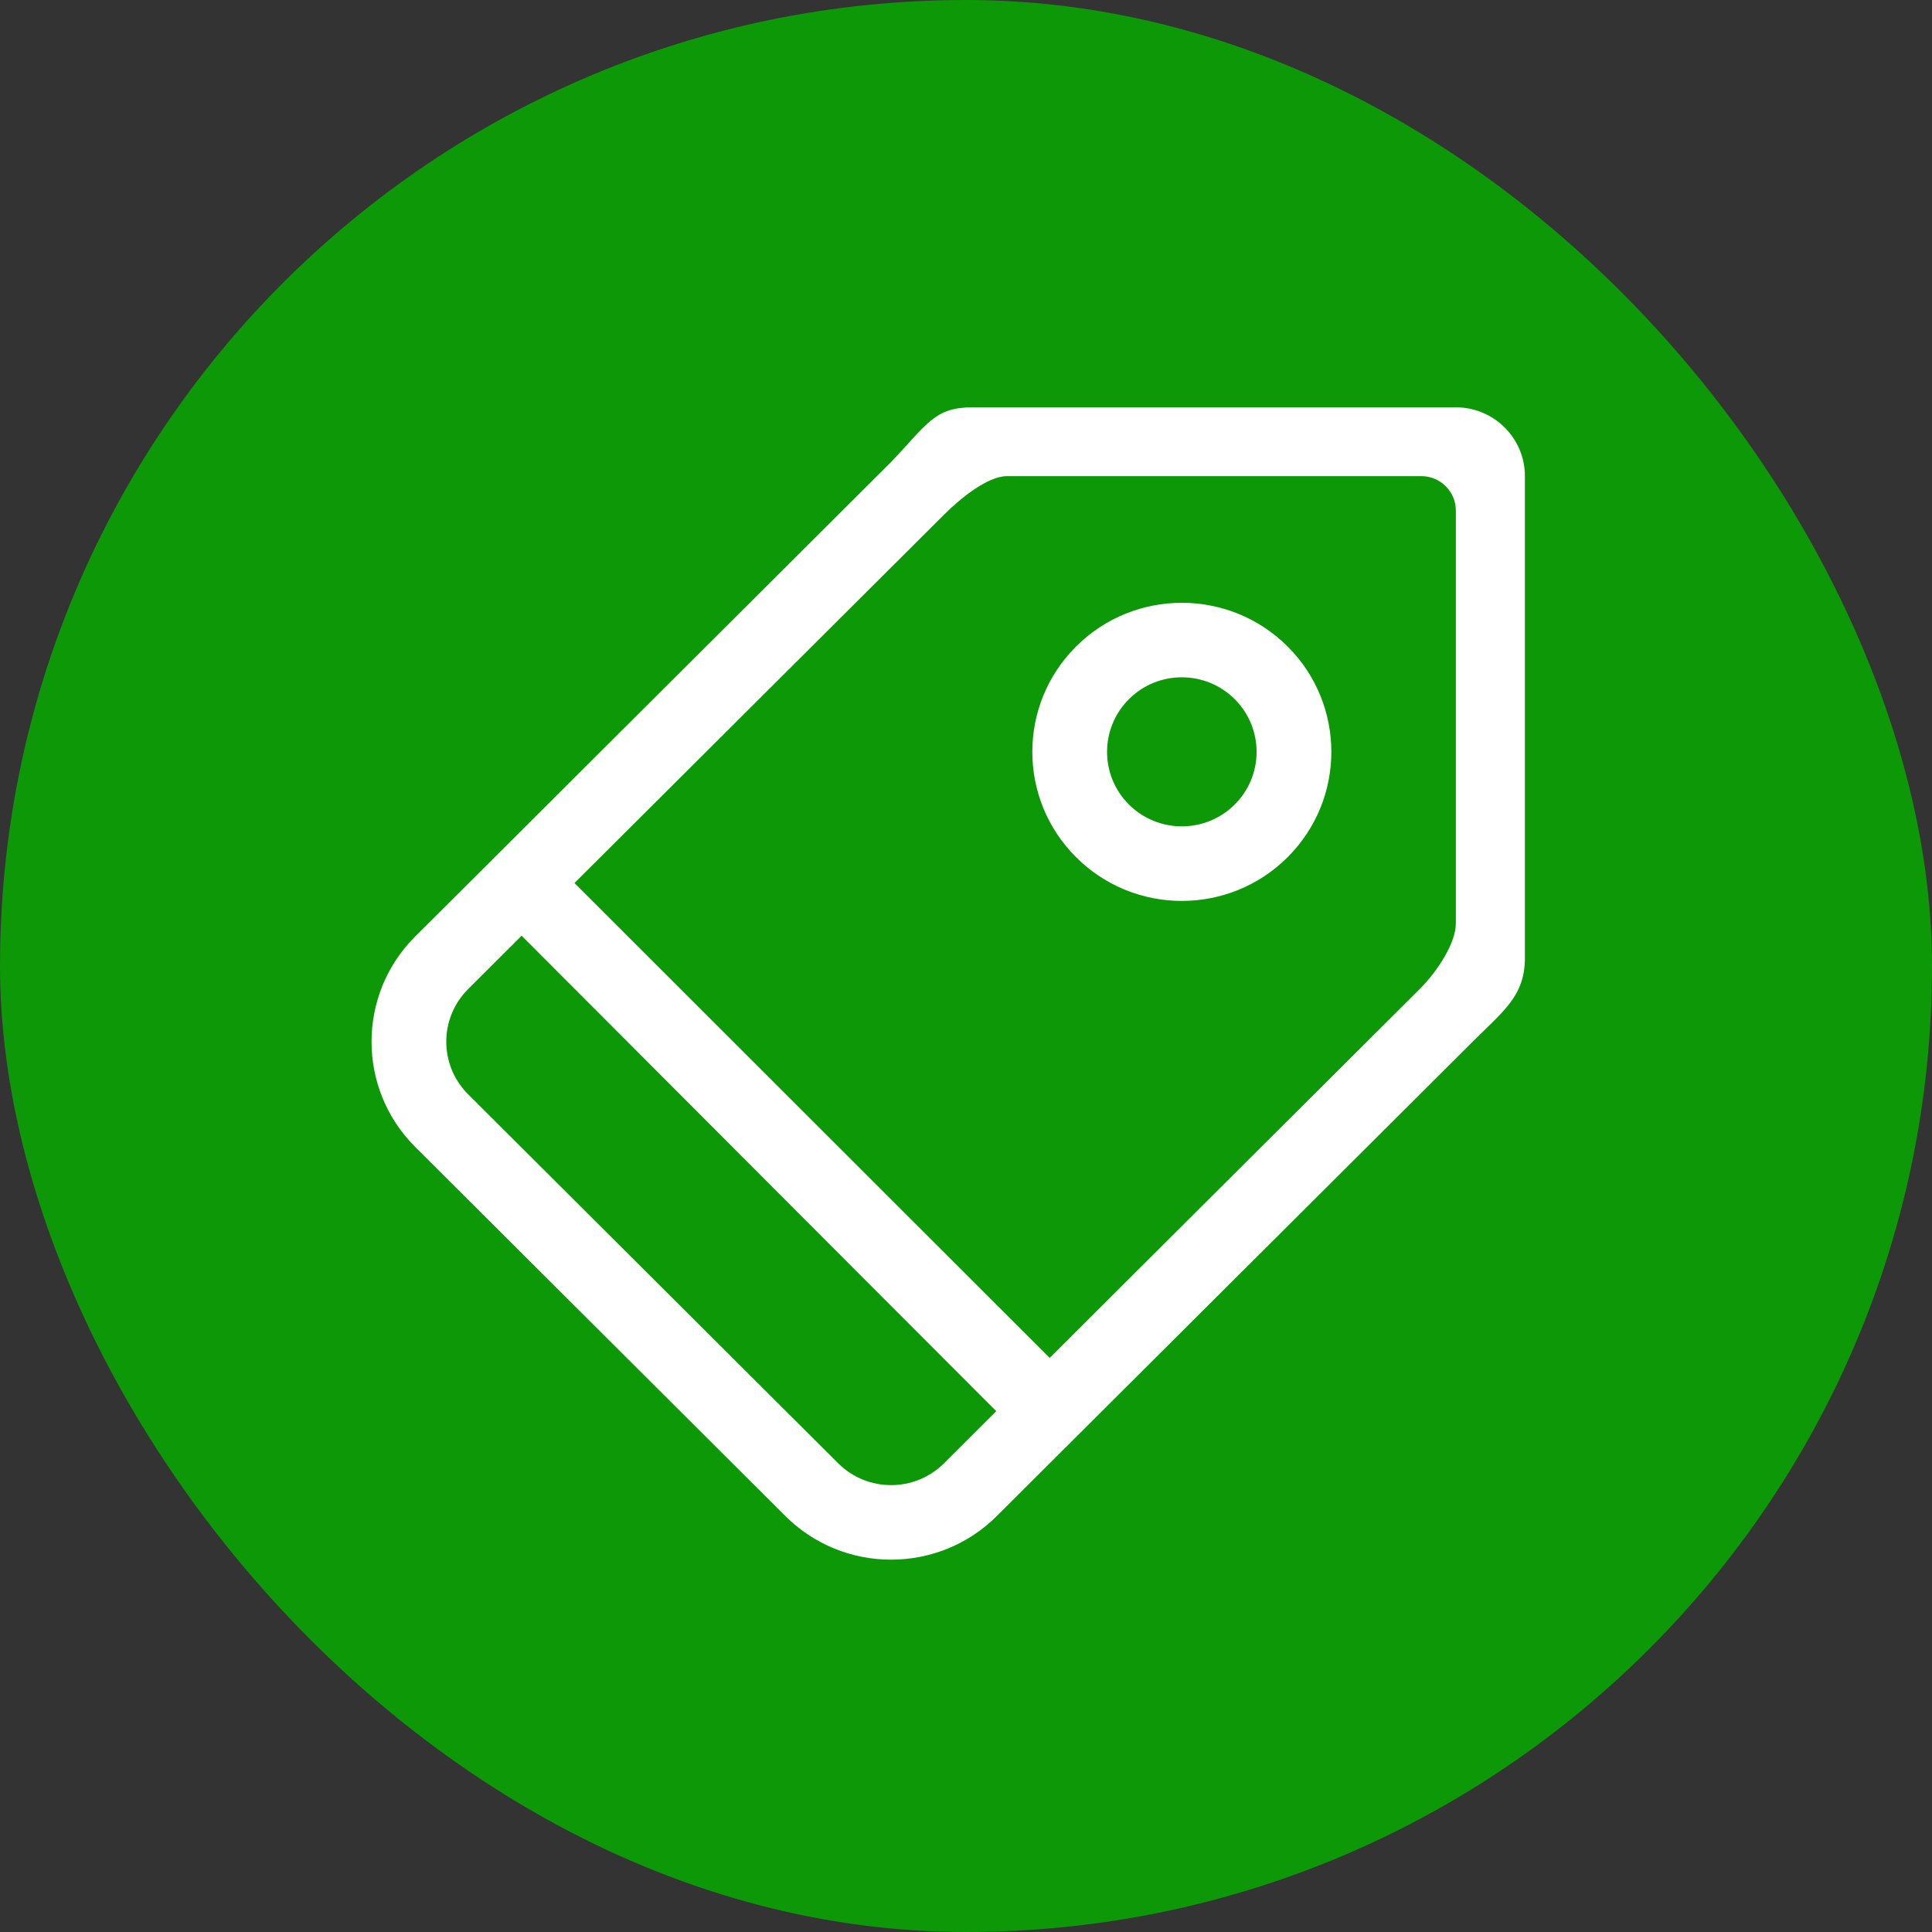 <svg width="52" height="52" viewBox="0 0 52 52" fill="none" xmlns="http://www.w3.org/2000/svg">
<rect x="0" y="0" width="52" height="52" fill="#333333" stroke="none"/>
<rect width="52" height="52" rx="26" fill="#0D9807"/>
<g clip-path="url(#clip0_4475_26703)">
<path fill-rule="evenodd" clip-rule="evenodd" d="M39.184 24.857C39.184 25.369 38.712 26.119 38.212 26.62L28.251 36.548L15.462 23.767L25.407 13.854C25.863 13.398 26.591 12.815 27.105 12.815H38.255C38.768 12.815 39.184 13.23 39.184 13.741V24.857ZM25.407 39.386C24.621 40.168 23.347 40.168 22.561 39.386L12.601 29.455C11.815 28.672 11.815 27.402 12.601 26.62L14.039 25.185L26.814 37.982L25.407 39.386ZM39.184 10.963H26.176C25.149 10.963 24.962 11.411 23.984 12.435L11.179 25.201C9.607 26.767 9.607 29.308 11.179 30.874L21.138 40.804C22.71 42.37 25.257 42.37 26.829 40.804L39.636 28.038C40.459 27.216 41.043 26.807 41.043 25.783V12.815C41.043 11.793 40.21 10.963 39.184 10.963ZM33.232 21.655C32.445 22.437 31.172 22.437 30.386 21.655C29.6 20.871 29.6 19.601 30.386 18.817C31.172 18.034 32.445 18.034 33.232 18.817C34.018 19.601 34.018 20.871 33.232 21.655ZM28.964 17.399C27.392 18.966 27.392 21.506 28.964 23.073C30.535 24.64 33.083 24.64 34.655 23.073C36.226 21.506 36.226 18.966 34.655 17.399C33.083 15.833 30.535 15.833 28.964 17.399Z" fill="white"/>
</g>
<defs>
<clipPath id="clip0_4475_26703">
<rect width="32" height="32" fill="white" transform="translate(10 10)"/>
</clipPath>
</defs>
</svg>
